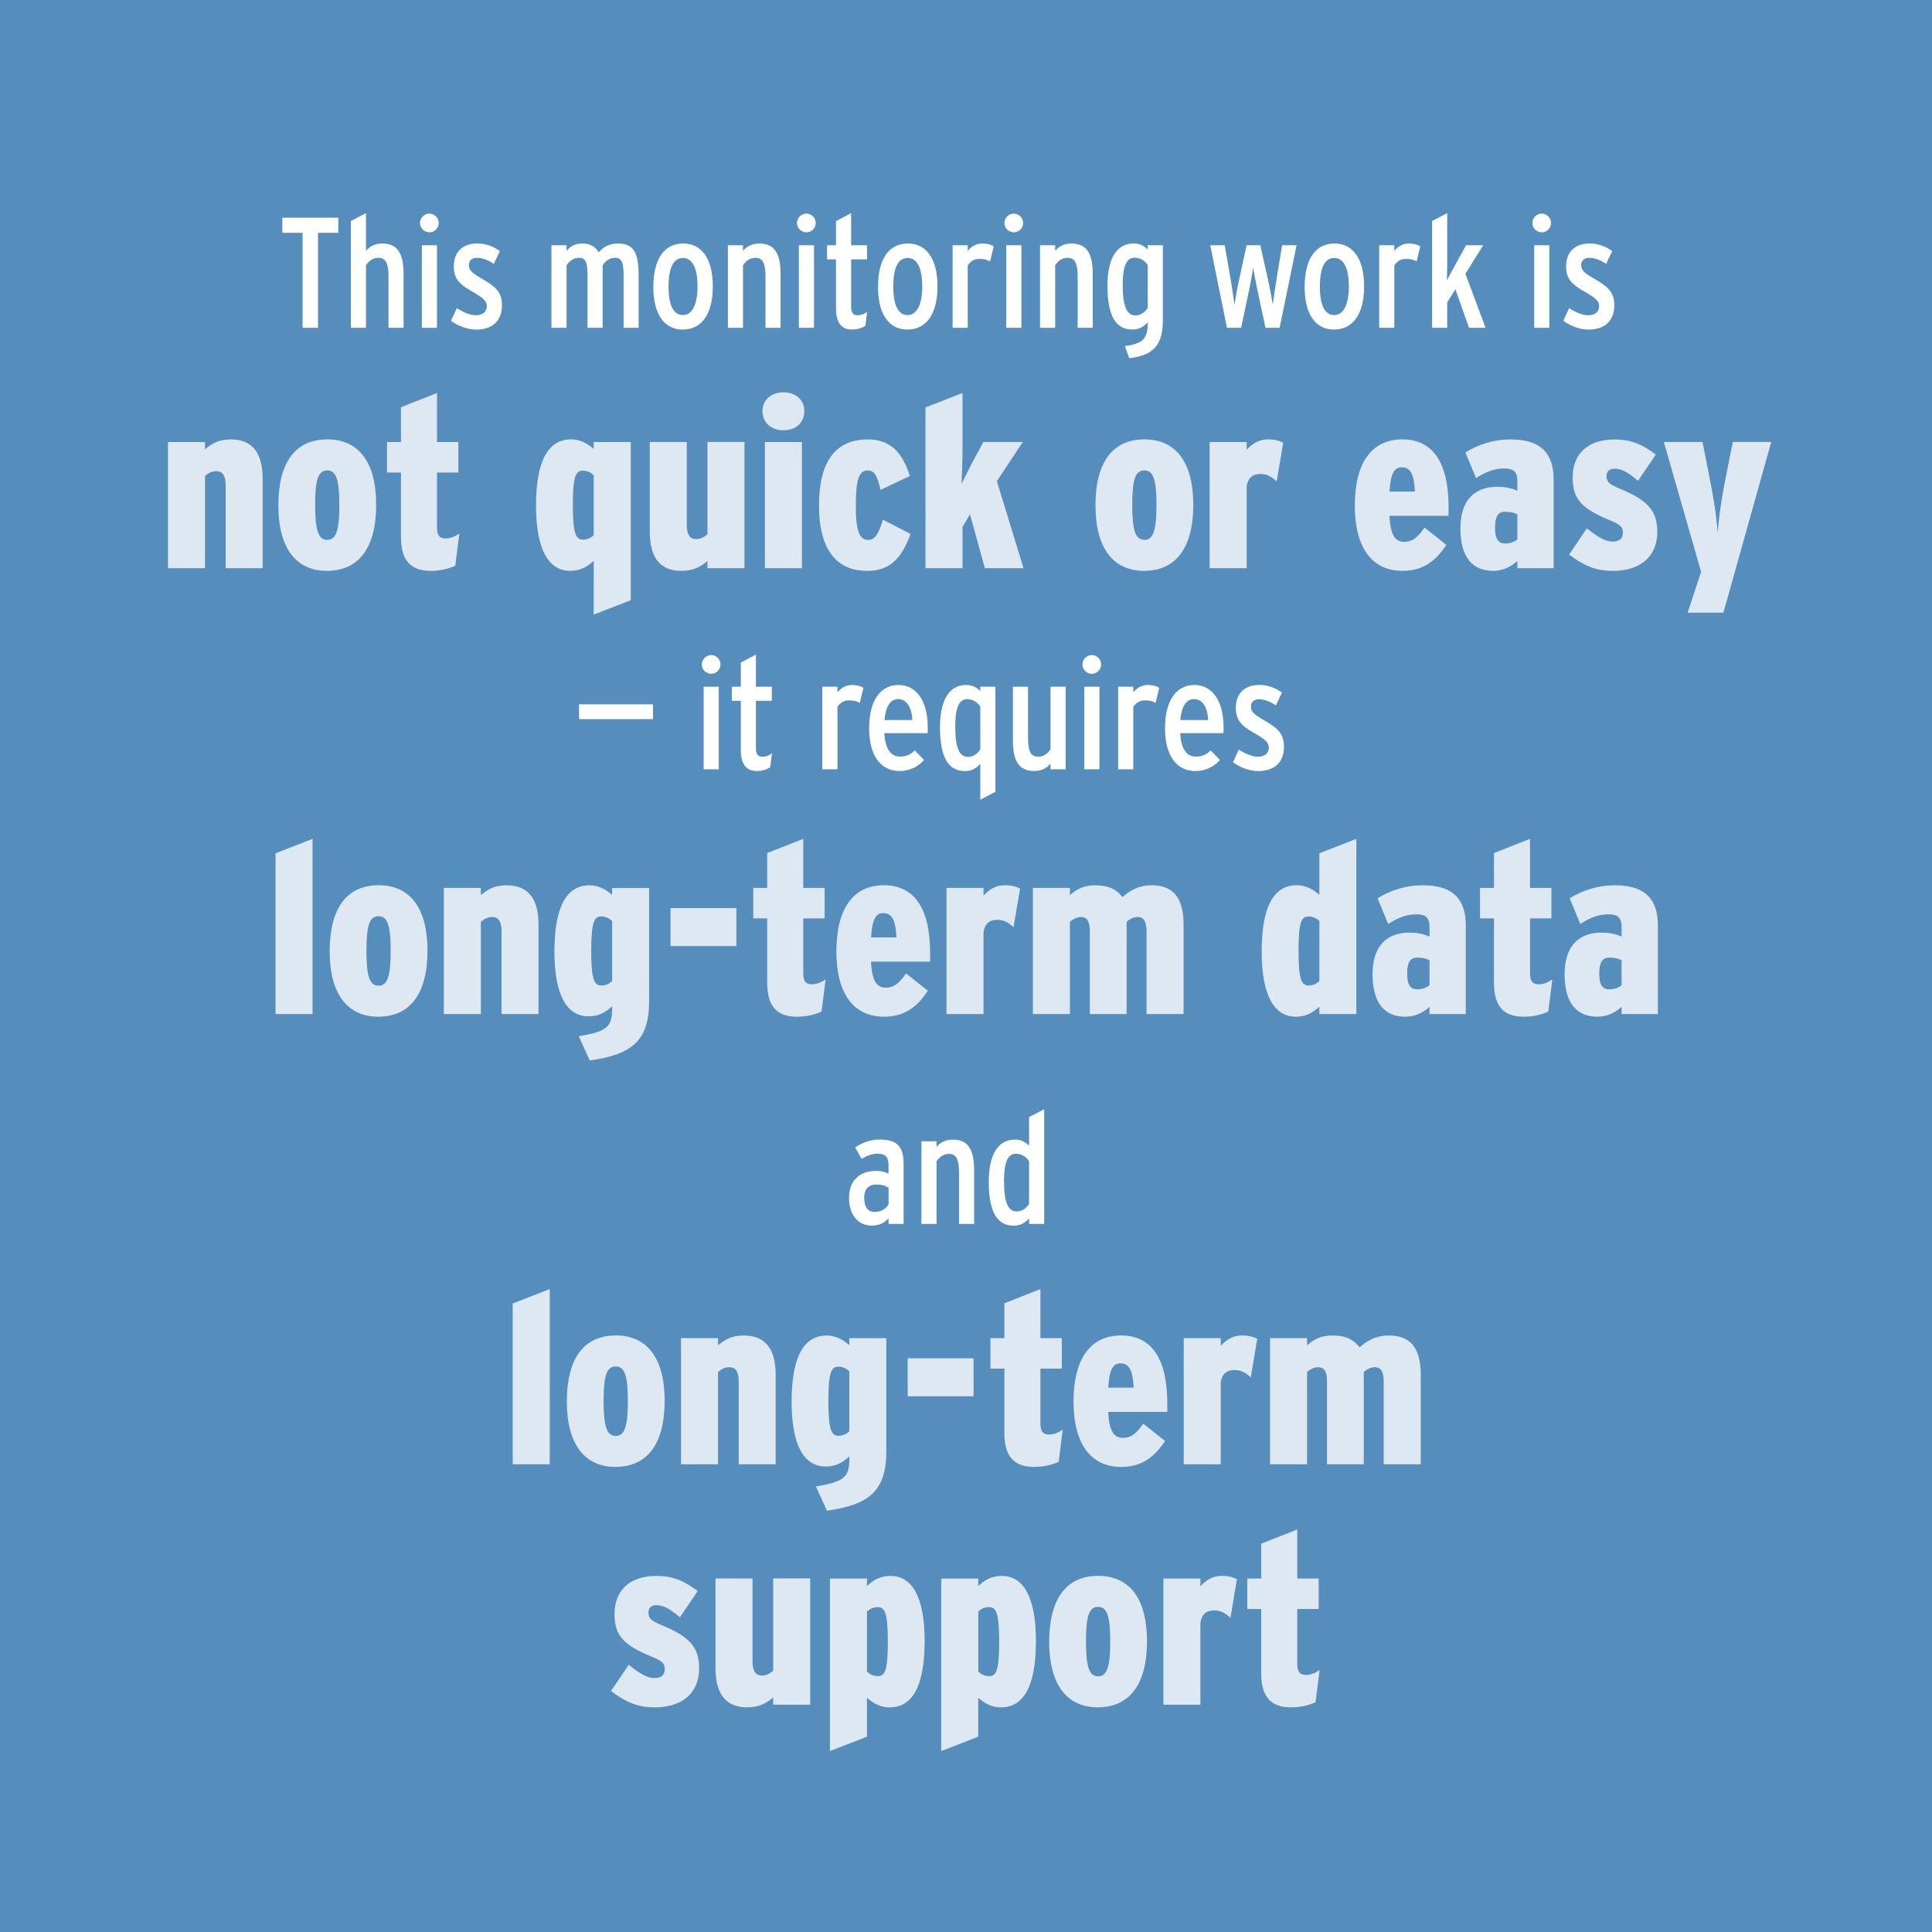 <?xml version="1.0" encoding="utf-8"?>
<!-- Generator: Adobe Illustrator 27.9.0, SVG Export Plug-In . SVG Version: 6.00 Build 0)  -->
<svg version="1.1" id="Layer_1" xmlns="http://www.w3.org/2000/svg" xmlns:xlink="http://www.w3.org/1999/xlink" x="0px" y="0px"
	 viewBox="0 0 442 442" style="enable-background:new 0 0 442 442;" xml:space="preserve">
<style type="text/css">
	.st0{fill:#386B83;}
	.st1{enable-background:new    ;}
	.st2{fill:#FFFFFF;}
	.st3{fill:#98BAD7;}
	.st4{fill:#558DBC;}
	.st5{fill:#DDE8F2;}
	.st6{clip-path:url(#SVGID_00000039814783111805431890000002780998540682929079_);fill:#FFFFFF;}
	.st7{clip-path:url(#SVGID_00000039814783111805431890000002780998540682929079_);fill:#DDE8F2;}
	.st8{clip-path:url(#SVGID_00000039814783111805431890000002780998540682929079_);}
	.st9{clip-path:url(#SVGID_00000078018711792929871150000011276004502141078404_);}
	.st10{clip-path:url(#SVGID_00000039814783111805431890000002780998540682929079_);fill:#376D84;}
	.st11{fill:#376B84;}
	.st12{fill:#99BBD7;}
	.st13{fill:#4E96C2;}
	.st14{fill:#376C87;}
	.st15{fill:#376D84;}
</style>
<rect id="Rectangle_124_00000034776778169288963140000016123880257312842638_" y="0" class="st4" width="442" height="442"/>
<g class="st1">
	<path class="st2" d="M77.4,53.26h-4.64V75h-3.53V53.26h-4.64V49.8H77.4V53.26z"/>
	<path class="st2" d="M92.34,75h-3.46V63.37c0-3.13-0.61-4.39-2.34-4.39c-1.08,0-2.12,0.61-2.81,1.73V75h-3.46V50.56l3.46-1.8v8.64
		c0.76-0.97,2.05-1.69,3.67-1.69c3.64,0,4.93,2.34,4.93,7.09V75z"/>
	<path class="st2" d="M100.37,51.03c0,1.15-0.97,2.12-2.12,2.12c-1.19,0-2.16-0.97-2.16-2.12c0-1.19,0.97-2.16,2.16-2.16
		C99.39,48.87,100.37,49.84,100.37,51.03z M99.97,75h-3.46V56.1h3.46V75z"/>
	<path class="st2" d="M114.84,69.82c0,3.6-2.2,5.58-5.87,5.58c-2.02,0-4.14-0.79-5.79-2.02l1.33-2.88c1.73,1.08,3.13,1.62,4.39,1.62
		c1.55,0,2.48-0.83,2.48-2.05c0-1.33-1.01-2.02-3.64-3.53c-2.34-1.37-3.92-2.59-3.92-5.58c0-3.28,1.98-5.26,5.4-5.26
		c1.91,0,3.74,0.68,5.15,1.76l-1.4,2.92c-1.22-0.86-2.63-1.4-3.82-1.4c-1.3,0-1.87,0.72-1.87,1.66c0,1.15,0.54,1.73,3.1,3.2
		C113.22,65.5,114.84,66.72,114.84,69.82z"/>
	<path class="st2" d="M146.12,75h-3.46V63.37c0-3.13-0.25-4.39-1.98-4.39c-1.08,0-2.12,0.61-2.81,1.73V75h-3.46V63.37
		c0-3.13-0.25-4.39-1.98-4.39c-1.08,0-2.12,0.61-2.81,1.73V75h-3.46V56.1h3.46v1.3c0.76-0.97,1.91-1.69,3.53-1.69
		c1.87,0,3.02,0.65,3.82,2.02c1.33-1.51,2.74-2.02,4.43-2.02c3.78,0,4.71,2.45,4.71,7.45V75z"/>
	<path class="st2" d="M163.08,65.5c0,6.62-2.74,9.9-6.91,9.9c-3.92,0-6.7-3.13-6.7-9.75c0-6.62,2.63-9.94,6.84-9.94
		C160.3,55.71,163.08,58.91,163.08,65.5z M159.58,65.57c0-4.28-1.19-6.55-3.35-6.55c-2.16,0-3.28,2.23-3.28,6.55
		s1.15,6.51,3.31,6.51C158.43,72.08,159.58,69.49,159.58,65.57z"/>
	<path class="st2" d="M178.59,75h-3.46V63.37c0-3.13-0.61-4.39-2.34-4.39c-1.08,0-2.12,0.61-2.81,1.73V75h-3.46V56.1h3.46v1.3
		c0.76-0.97,2.05-1.69,3.67-1.69c3.64,0,4.93,2.34,4.93,7.09V75z"/>
	<path class="st2" d="M186.62,51.03c0,1.15-0.97,2.12-2.12,2.12c-1.19,0-2.16-0.97-2.16-2.12c0-1.19,0.97-2.16,2.16-2.16
		C185.65,48.87,186.62,49.84,186.62,51.03z M186.22,75h-3.46V56.1h3.46V75z"/>
	<path class="st2" d="M198.39,71.33l-0.4,3.2c-0.83,0.54-1.8,0.86-3.09,0.86c-2.52,0-3.64-1.76-3.64-4.82V59.34h-2.05V56.1h2.05
		v-5.51l3.46-1.83v7.34h3.64v3.24h-3.64v10.91c0,1.33,0.5,1.87,1.44,1.87C197.06,72.12,197.89,71.76,198.39,71.33z"/>
	<path class="st2" d="M214.48,65.5c0,6.62-2.74,9.9-6.91,9.9c-3.92,0-6.7-3.13-6.7-9.75c0-6.62,2.63-9.94,6.84-9.94
		C211.71,55.71,214.48,58.91,214.48,65.5z M210.99,65.57c0-4.28-1.19-6.55-3.35-6.55c-2.16,0-3.28,2.23-3.28,6.55
		s1.15,6.51,3.31,6.51C209.84,72.08,210.99,69.49,210.99,65.57z"/>
	<path class="st2" d="M227.34,56.35l-0.83,3.46c-0.68-0.4-1.33-0.58-2.41-0.58c-0.97,0-1.91,0.32-2.7,1.48V75h-3.46V56.1h3.46v1.3
		c0.76-0.97,1.94-1.69,3.35-1.69C225.93,55.71,226.76,55.99,227.34,56.35z"/>
	<path class="st2" d="M234.07,51.03c0,1.15-0.97,2.12-2.12,2.12c-1.19,0-2.16-0.97-2.16-2.12c0-1.19,0.97-2.16,2.16-2.16
		C233.1,48.87,234.07,49.84,234.07,51.03z M233.67,75h-3.46V56.1h3.46V75z"/>
	<path class="st2" d="M250.01,75h-3.46V63.37c0-3.13-0.61-4.39-2.34-4.39c-1.08,0-2.12,0.61-2.81,1.73V75h-3.46V56.1h3.46v1.3
		c0.76-0.97,2.05-1.69,3.67-1.69c3.64,0,4.93,2.34,4.93,7.09V75z"/>
	<path class="st2" d="M266.03,73.34c0,5.4-1.98,7.99-7.7,8.6l-0.97-2.77c4.18-0.54,5.22-1.76,5.22-5.33V73.7
		c-0.9,1.01-1.84,1.69-3.53,1.69c-3.42,0-5.69-2.52-5.69-10.04c0-6.3,2.2-9.65,5.94-9.65c1.33,0,2.34,0.43,3.28,1.4V56.1h3.46V73.34
		z M262.58,70.43v-9.79c-0.76-1.15-1.91-1.69-2.99-1.69c-1.8,0-2.74,1.76-2.74,6.23c0,4.93,0.94,6.98,2.92,6.98
		C260.92,72.16,261.97,71.44,262.58,70.43z"/>
	<path class="st2" d="M296.63,56.1L292.75,75h-3.24l-1.94-9.11c-0.25-1.19-0.72-3.74-0.86-4.64c-0.14,0.9-0.61,3.49-0.86,4.75
		l-1.91,9h-3.24l-3.82-18.9h3.31l1.4,8.06c0.18,1.12,0.72,4.61,0.83,5.51c0.14-0.94,0.79-4.5,1.04-5.58l1.73-7.99h3.13l1.8,7.99
		c0.25,1.08,0.94,4.64,1.08,5.58c0.11-0.9,0.61-4.43,0.79-5.51l1.33-8.06H296.63z"/>
	<path class="st2" d="M312.08,65.5c0,6.62-2.74,9.9-6.91,9.9c-3.92,0-6.7-3.13-6.7-9.75c0-6.62,2.63-9.94,6.84-9.94
		C309.31,55.71,312.08,58.91,312.08,65.5z M308.59,65.57c0-4.28-1.19-6.55-3.35-6.55c-2.16,0-3.28,2.23-3.28,6.55
		s1.15,6.51,3.31,6.51C307.43,72.08,308.59,69.49,308.59,65.57z"/>
	<path class="st2" d="M324.93,56.35l-0.83,3.46c-0.68-0.4-1.33-0.58-2.41-0.58c-0.97,0-1.91,0.32-2.7,1.48V75h-3.46V56.1h3.46v1.3
		c0.76-0.97,1.94-1.69,3.35-1.69C323.53,55.71,324.35,55.99,324.93,56.35z"/>
	<path class="st2" d="M339.87,75h-3.78l-3.13-8.82l-1.87,2.99V75h-3.46V50.56l3.46-1.8V60.1c0,1.19-0.04,3.13-0.07,4.07
		c0.36-0.76,1.08-2.05,1.55-2.92l2.84-5.15h3.92l-4.07,6.55L339.87,75z"/>
	<path class="st2" d="M354.85,51.03c0,1.15-0.97,2.12-2.12,2.12c-1.19,0-2.16-0.97-2.16-2.12c0-1.19,0.97-2.16,2.16-2.16
		C353.87,48.87,354.85,49.84,354.85,51.03z M354.45,75h-3.46V56.1h3.46V75z"/>
	<path class="st2" d="M369.32,69.82c0,3.6-2.2,5.58-5.87,5.58c-2.02,0-4.14-0.79-5.8-2.02l1.33-2.88c1.73,1.08,3.13,1.62,4.39,1.62
		c1.55,0,2.48-0.83,2.48-2.05c0-1.33-1.01-2.02-3.64-3.53c-2.34-1.37-3.92-2.59-3.92-5.58c0-3.28,1.98-5.26,5.4-5.26
		c1.91,0,3.74,0.68,5.15,1.76l-1.4,2.92c-1.22-0.86-2.63-1.4-3.82-1.4c-1.3,0-1.87,0.72-1.87,1.66c0,1.15,0.54,1.73,3.1,3.2
		C367.7,65.5,369.32,66.72,369.32,69.82z"/>
</g>
<g class="st1">
	<path class="st5" d="M60.1,130h-8.47v-18.97c0-2.2-0.71-3.24-2.09-3.24c-1.1,0-1.87,0.44-2.64,1.1V130h-8.47v-28.87h8.47v1.65
		c1.49-1.26,3.13-2.25,5.88-2.25c4.78,0,7.31,2.86,7.31,9.02V130z"/>
	<path class="st5" d="M86.06,115.48c0,9.9-4.01,15.12-11.27,15.12c-6.98,0-11.11-5.11-11.11-14.96c0-9.79,3.85-15.12,11.22-15.12
		C81.99,100.52,86.06,105.64,86.06,115.48z M77.64,115.59c0-6.16-0.83-7.97-2.8-7.97s-2.75,1.92-2.75,7.86
		c0,5.99,0.77,8.03,2.8,8.03C76.82,123.51,77.64,121.48,77.64,115.59z"/>
	<path class="st5" d="M105.09,122.08l-0.93,7.37c-1.65,0.71-3.46,1.15-5.67,1.15c-4.45,0-6.76-2.31-6.76-7.7v-14.79h-3.19v-6.98
		h3.19v-7.97l8.25-3.25v11.22h4.89v6.98h-4.89v12.65c0,1.76,0.66,2.42,1.92,2.42C103.05,123.18,103.88,122.85,105.09,122.08z"/>
	<path class="st5" d="M144.3,137.31l-8.47,3.3v-12.32c-1.37,1.32-3.02,2.31-5.39,2.31c-4.89,0-7.81-4.78-7.81-14.9
		c0-10.45,2.86-15.18,8.03-15.18c2.2,0,3.85,1.04,5.17,2.2v-1.59h8.47V137.31z M135.83,122.47v-13.75c-0.66-0.6-1.37-1.04-2.47-1.04
		c-1.54,0-2.31,0.99-2.31,7.81c0,6.93,0.77,7.97,2.37,7.97C134.4,123.46,135.12,123.07,135.83,122.47z"/>
	<path class="st5" d="M170.32,130h-8.47v-1.65c-1.49,1.26-3.19,2.25-5.94,2.25c-4.78,0-7.26-2.86-7.26-9.02v-20.46h8.47v18.97
		c0,2.2,0.71,3.24,2.09,3.24c1.1,0,1.87-0.44,2.64-1.1v-21.12h8.47V130z"/>
	<path class="st5" d="M184.01,94.04c0,2.64-1.92,4.4-4.78,4.4c-2.8,0-4.79-1.76-4.79-4.4c0-2.53,1.98-4.29,4.79-4.29
		C182.09,89.75,184.01,91.5,184.01,94.04z M183.46,130h-8.47v-28.87h8.47V130z"/>
	<path class="st5" d="M208.32,122.14c-2.09,5.83-4.95,8.47-9.9,8.47c-6.82,0-11.05-4.56-11.05-14.96c0-10.06,3.74-15.12,11.22-15.12
		c5.39,0,7.97,3.36,9.57,8.36l-6.71,3.19c-0.77-3.3-1.38-4.45-2.97-4.45c-1.92,0-2.69,2.03-2.69,8.03c0,5.88,0.83,7.86,2.86,7.86
		c1.38,0,2.2-0.99,3.35-4.62L208.32,122.14z"/>
	<path class="st5" d="M234.17,130h-8.85l-3.41-12.32l-1.71,2.86V130h-8.47V93.21l8.47-3.3v13.25c0,2.25-0.11,5.55-0.22,7.53
		c0.83-1.7,2.25-4.56,3.79-7.37l1.21-2.2H234l-5.94,8.96L234.17,130z"/>
	<path class="st5" d="M273,115.48c0,9.9-4.01,15.12-11.27,15.12c-6.98,0-11.11-5.11-11.11-14.96c0-9.79,3.85-15.12,11.22-15.12
		C268.93,100.52,273,105.64,273,115.48z M264.58,115.59c0-6.16-0.83-7.97-2.8-7.97c-1.98,0-2.75,1.92-2.75,7.86
		c0,5.99,0.77,8.03,2.8,8.03C263.76,123.51,264.58,121.48,264.58,115.59z"/>
	<path class="st5" d="M293.57,101.29l-1.49,8.85c-1.1-1.04-2.14-1.7-3.68-1.7c-1.7,0-2.86,0.71-3.19,2.8V130h-8.47v-28.87h8.47v1.76
		c1.32-1.43,2.86-2.37,4.84-2.37C291.75,100.52,292.69,100.85,293.57,101.29z"/>
	<path class="st5" d="M331.41,118.01h-13.53c0.22,4.62,1.43,5.94,3.35,5.94c1.71,0,2.92-0.71,4.67-3.25l5,3.96
		c-2.42,3.57-5.17,5.94-10.06,5.94c-7.2,0-10.89-5.66-10.89-14.9c0-9.9,3.9-15.18,10.89-15.18c6.82,0,10.56,5.12,10.56,15.45V118.01
		z M323.71,112.46c-0.22-4.01-1.04-5.55-3.02-5.55c-1.71,0-2.53,1.32-2.8,5.55H323.71z"/>
	<path class="st5" d="M355.44,130h-8.3v-1.65c-1.54,1.37-3.35,2.25-5.55,2.25c-4.78,0-7.48-3.19-7.48-9.73
		c0-6.32,3.13-9.51,8.47-9.51c2.03,0,3.41,0.38,4.56,0.93v-2.25c0-2.09-0.88-2.86-2.92-2.86c-2.25,0-4.12,0.66-6.54,2.2l-2.42-5.88
		c2.86-1.76,6.32-2.97,10.34-2.97c6.76,0,9.84,3.03,9.84,9.18V130z M347.14,123.4v-5.72c-0.77-0.38-1.54-0.6-2.86-0.6
		c-1.48,0-2.25,0.99-2.25,3.68c0,2.42,0.66,3.57,2.31,3.57C345.49,124.34,346.48,123.95,347.14,123.4z"/>
	<path class="st5" d="M379.15,121.7c0,5.83-4.12,8.91-10.17,8.91c-4.01,0-6.71-1.26-10.01-3.74l4.07-5.99
		c3.08,2.42,4.46,3.02,5.99,3.02c1.27,0,2.25-0.66,2.25-1.92c0-1.32-0.33-1.87-2.86-2.91c-6.71-2.75-8.63-4.95-8.63-9.84
		c0-5.22,3.3-8.69,9.57-8.69c4.12,0,6.6,1.32,9.46,3.46l-4.07,5.99c-2.69-2.25-3.96-2.75-5.39-2.75c-1.26,0-1.81,0.71-1.81,1.59
		c0,1.32,0.38,1.87,3.02,2.97C377,114.44,379.15,116.86,379.15,121.7z"/>
	<path class="st5" d="M405.22,101.13l-10.94,39.04h-8.19l3.08-9.35l-8.52-29.7h8.85l1.43,7.2c1.04,5.28,1.76,9.51,2.03,13.58
		c0.33-4.07,0.94-8.25,2.04-13.64l1.43-7.15H405.22z"/>
</g>
<g class="st1">
	<path class="st2" d="M149.4,164.52h-16.92v-3.38h16.92V164.52z"/>
	<path class="st2" d="M164.84,152.03c0,1.15-0.97,2.12-2.12,2.12c-1.19,0-2.16-0.97-2.16-2.12c0-1.19,0.97-2.16,2.16-2.16
		C163.87,149.87,164.84,150.84,164.84,152.03z M164.44,176h-3.46v-18.9h3.46V176z"/>
	<path class="st2" d="M176.61,172.33l-0.4,3.2c-0.83,0.54-1.8,0.86-3.09,0.86c-2.52,0-3.64-1.76-3.64-4.82v-11.23h-2.05v-3.24h2.05
		v-5.51l3.46-1.83v7.34h3.64v3.24h-3.64v10.91c0,1.33,0.5,1.87,1.44,1.87C175.28,173.12,176.11,172.76,176.61,172.33z"/>
	<path class="st2" d="M197.53,157.35l-0.83,3.46c-0.68-0.4-1.33-0.58-2.41-0.58c-0.97,0-1.91,0.32-2.7,1.48V176h-3.46v-18.9h3.46
		v1.3c0.76-0.97,1.94-1.69,3.35-1.69C196.12,156.71,196.95,156.99,197.53,157.35z"/>
	<path class="st2" d="M212.25,166.5c0,0.32,0,0.86-0.04,1.22h-9.9c0.22,3.74,1.55,5.36,3.56,5.36c1.58,0,2.34-0.4,3.42-1.4l2.12,2.2
		c-1.3,1.44-3.2,2.52-5.62,2.52c-4.5,0-6.95-3.82-6.95-9.75c0-6.62,2.74-9.94,6.73-9.94C209.37,156.71,212.25,159.91,212.25,166.5z
		 M208.72,164.73c-0.11-2.81-1.26-4.79-3.2-4.79c-1.76,0-2.88,1.55-3.17,4.79H208.72z"/>
	<path class="st2" d="M227.73,181.15l-3.46,1.8v-8.21c-0.9,0.97-1.84,1.66-3.53,1.66c-3.42,0-5.69-2.52-5.69-10.04
		c0-6.3,2.2-9.65,5.94-9.65c1.33,0,2.34,0.43,3.28,1.4v-1.01h3.46V181.15z M224.27,171.43v-9.79c-0.76-1.15-1.91-1.69-2.99-1.69
		c-1.8,0-2.74,1.76-2.74,6.23c0,4.93,0.94,6.98,2.92,6.98C222.62,173.16,223.66,172.44,224.27,171.43z"/>
	<path class="st2" d="M243.79,176h-3.46v-1.3c-0.76,0.97-2.05,1.69-3.67,1.69c-3.63,0-4.93-2.34-4.93-7.09v-12.2h3.46v11.63
		c0,3.13,0.61,4.39,2.34,4.39c1.08,0,2.12-0.61,2.81-1.73V157.1h3.46V176z"/>
	<path class="st2" d="M251.92,152.03c0,1.15-0.97,2.12-2.12,2.12c-1.19,0-2.16-0.97-2.16-2.12c0-1.19,0.97-2.16,2.16-2.16
		C250.95,149.87,251.92,150.84,251.92,152.03z M251.53,176h-3.46v-18.9h3.46V176z"/>
	<path class="st2" d="M265.21,157.35l-0.83,3.46c-0.68-0.4-1.33-0.58-2.41-0.58c-0.97,0-1.91,0.32-2.7,1.48V176h-3.46v-18.9h3.46
		v1.3c0.76-0.97,1.94-1.69,3.35-1.69C263.8,156.71,264.63,156.99,265.21,157.35z"/>
	<path class="st2" d="M279.93,166.5c0,0.32,0,0.86-0.04,1.22H270c0.22,3.74,1.55,5.36,3.56,5.36c1.58,0,2.34-0.4,3.42-1.4l2.12,2.2
		c-1.3,1.44-3.2,2.52-5.62,2.52c-4.5,0-6.95-3.82-6.95-9.75c0-6.62,2.74-9.94,6.73-9.94C277.05,156.71,279.93,159.91,279.93,166.5z
		 M276.4,164.73c-0.11-2.81-1.26-4.79-3.2-4.79c-1.76,0-2.88,1.55-3.17,4.79H276.4z"/>
	<path class="st2" d="M293.75,170.82c0,3.6-2.2,5.58-5.87,5.58c-2.02,0-4.14-0.79-5.8-2.02l1.33-2.88c1.73,1.08,3.13,1.62,4.39,1.62
		c1.55,0,2.48-0.83,2.48-2.05c0-1.33-1.01-2.02-3.63-3.53c-2.34-1.37-3.92-2.59-3.92-5.58c0-3.28,1.98-5.26,5.4-5.26
		c1.91,0,3.74,0.68,5.15,1.76l-1.4,2.92c-1.22-0.86-2.63-1.4-3.82-1.4c-1.3,0-1.87,0.72-1.87,1.66c0,1.15,0.54,1.73,3.1,3.2
		C292.13,166.5,293.75,167.72,293.75,170.82z"/>
</g>
<g class="st1">
	<path class="st5" d="M71.51,232h-8.47v-36.79l8.47-3.3V232z"/>
	<path class="st5" d="M97.8,217.48c0,9.9-4.01,15.12-11.27,15.12c-6.98,0-11.11-5.11-11.11-14.96c0-9.79,3.85-15.12,11.22-15.12
		C93.73,202.52,97.8,207.64,97.8,217.48z M89.38,217.59c0-6.16-0.83-7.97-2.8-7.97s-2.75,1.92-2.75,7.86c0,5.99,0.77,8.03,2.8,8.03
		C88.56,225.51,89.38,223.48,89.38,217.59z"/>
	<path class="st5" d="M123.21,232h-8.47v-18.97c0-2.2-0.72-3.24-2.09-3.24c-1.1,0-1.87,0.44-2.64,1.1V232h-8.47v-28.87h8.47v1.65
		c1.48-1.26,3.13-2.25,5.88-2.25c4.78,0,7.31,2.86,7.31,9.02V232z"/>
	<path class="st5" d="M148.51,228.98c0,9.29-4.07,12.26-13.58,13.64l-2.53-5.55c6.32-1.04,7.64-2.09,7.64-6.16v-0.71
		c-1.38,1.32-3.02,2.31-5.39,2.31c-4.89,0-7.81-4.67-7.81-14.79c0-10.45,2.86-15.18,8.03-15.18c2.2,0,3.85,1.04,5.17,2.2v-1.59h8.47
		V228.98z M140.04,224.47v-13.75c-0.66-0.6-1.38-1.04-2.47-1.04c-1.54,0-2.31,0.99-2.31,7.81c0,6.93,0.77,7.97,2.36,7.97
		C138.61,225.46,139.32,225.07,140.04,224.47z"/>
	<path class="st5" d="M168.47,216.44h-15.07v-8.69h15.07V216.44z"/>
	<path class="st5" d="M188.88,224.08l-0.93,7.37c-1.65,0.71-3.46,1.15-5.67,1.15c-4.45,0-6.76-2.31-6.76-7.7v-14.79h-3.19v-6.98
		h3.19v-7.97l8.25-3.25v11.22h4.89v6.98h-4.89v12.65c0,1.76,0.66,2.42,1.92,2.42C186.84,225.18,187.67,224.85,188.88,224.08z"/>
	<path class="st5" d="M212.8,220.01h-13.53c0.22,4.62,1.43,5.94,3.35,5.94c1.7,0,2.91-0.71,4.67-3.25l5,3.96
		c-2.42,3.57-5.17,5.94-10.06,5.94c-7.2,0-10.89-5.66-10.89-14.9c0-9.9,3.9-15.18,10.89-15.18c6.82,0,10.56,5.12,10.56,15.45V220.01
		z M205.1,214.46c-0.22-4.01-1.04-5.55-3.02-5.55c-1.71,0-2.53,1.32-2.8,5.55H205.1z"/>
	<path class="st5" d="M233.37,203.29l-1.49,8.85c-1.1-1.04-2.14-1.7-3.68-1.7c-1.7,0-2.86,0.71-3.19,2.8V232h-8.47v-28.87h8.47v1.76
		c1.32-1.43,2.86-2.37,4.84-2.37C231.56,202.52,232.49,202.85,233.37,203.29z"/>
	<path class="st5" d="M270.77,232h-8.47v-18.97c0-2.2-0.66-3.24-1.98-3.24c-0.99,0-1.81,0.44-2.58,1.1V232h-8.41v-18.97
		c0-2.2-0.66-3.24-1.98-3.24c-0.99,0-1.81,0.44-2.58,1.1V232h-8.47v-28.87h8.47v1.65c1.32-1.21,3.08-2.25,5.72-2.25
		c3.13,0,4.84,0.88,6.32,2.7c1.81-1.59,3.74-2.7,6.71-2.7c4.89,0,7.26,2.86,7.26,9.02V232z"/>
	<path class="st5" d="M310.31,232h-8.47v-1.71c-1.38,1.32-3.02,2.31-5.39,2.31c-4.89,0-7.81-4.78-7.81-14.9
		c0-10.45,2.86-15.18,8.03-15.18c2.2,0,3.85,1.04,5.17,2.2v-9.51l8.47-3.3V232z M301.85,224.47v-13.75
		c-0.66-0.6-1.38-1.04-2.47-1.04c-1.54,0-2.31,0.99-2.31,7.81c0,6.93,0.77,7.97,2.36,7.97
		C300.42,225.46,301.13,225.07,301.85,224.47z"/>
	<path class="st5" d="M335.34,232h-8.3v-1.65c-1.54,1.37-3.35,2.25-5.55,2.25c-4.78,0-7.48-3.19-7.48-9.73
		c0-6.32,3.13-9.51,8.47-9.51c2.04,0,3.41,0.38,4.56,0.93v-2.25c0-2.09-0.88-2.86-2.92-2.86c-2.25,0-4.12,0.66-6.54,2.2l-2.42-5.88
		c2.86-1.76,6.32-2.97,10.34-2.97c6.76,0,9.84,3.03,9.84,9.18V232z M327.04,225.4v-5.72c-0.77-0.38-1.54-0.6-2.86-0.6
		c-1.49,0-2.25,0.99-2.25,3.69c0,2.42,0.66,3.57,2.31,3.57C325.39,226.34,326.38,225.95,327.04,225.4z"/>
	<path class="st5" d="M355.14,224.08l-0.93,7.37c-1.65,0.71-3.46,1.15-5.66,1.15c-4.45,0-6.76-2.31-6.76-7.7v-14.79h-3.19v-6.98
		h3.19v-7.97l8.25-3.25v11.22h4.89v6.98h-4.89v12.65c0,1.76,0.66,2.42,1.92,2.42C353.11,225.18,353.93,224.85,355.14,224.08z"/>
	<path class="st5" d="M379.28,232h-8.3v-1.65c-1.54,1.37-3.35,2.25-5.55,2.25c-4.79,0-7.48-3.19-7.48-9.73
		c0-6.32,3.13-9.51,8.47-9.51c2.04,0,3.41,0.38,4.56,0.93v-2.25c0-2.09-0.88-2.86-2.91-2.86c-2.25,0-4.12,0.66-6.54,2.2l-2.42-5.88
		c2.86-1.76,6.32-2.97,10.34-2.97c6.76,0,9.84,3.03,9.84,9.18V232z M370.98,225.4v-5.72c-0.77-0.38-1.54-0.6-2.86-0.6
		c-1.49,0-2.25,0.99-2.25,3.69c0,2.42,0.66,3.57,2.31,3.57C369.33,226.34,370.32,225.95,370.98,225.4z"/>
</g>
<g class="st1">
	<path class="st2" d="M206.74,280h-3.46v-1.3c-0.97,1.12-2.2,1.69-3.89,1.69c-2.77,0-5.15-2.09-5.15-6.33c0-4.1,2.56-6.19,6.16-6.19
		c1.15,0,2.12,0.25,2.88,0.61v-1.84c0-1.84-0.61-2.7-2.45-2.7c-1.19,0-2.27,0.32-3.71,1.19l-1.48-2.63c1.73-1.15,3.71-1.8,5.44-1.8
		c4.07,0,5.65,1.44,5.65,5.65V280z M203.29,275.5v-3.78c-0.83-0.5-1.55-0.72-2.84-0.72c-1.62,0-2.74,0.94-2.74,2.99
		c0,2.23,0.9,3.28,2.38,3.28C201.56,277.27,202.64,276.62,203.29,275.5z"/>
	<path class="st2" d="M222.87,280h-3.46v-11.63c0-3.13-0.61-4.39-2.34-4.39c-1.08,0-2.12,0.61-2.81,1.73V280h-3.46v-18.9h3.46v1.3
		c0.76-0.97,2.05-1.69,3.67-1.69c3.64,0,4.93,2.34,4.93,7.09V280z"/>
	<path class="st2" d="M238.89,280h-3.46v-1.26c-0.9,0.97-1.84,1.66-3.53,1.66c-3.42,0-5.69-2.52-5.69-10.04
		c0-6.3,2.2-9.65,5.94-9.65c1.33,0,2.34,0.43,3.28,1.4v-6.55l3.46-1.8V280z M235.43,275.43v-9.79c-0.76-1.15-1.91-1.69-2.99-1.69
		c-1.8,0-2.74,1.76-2.74,6.23c0,4.93,0.94,6.98,2.92,6.98C233.78,277.16,234.82,276.44,235.43,275.43z"/>
</g>
<g class="st1">
	<path class="st5" d="M125.77,335h-8.47v-36.79l8.47-3.3V335z"/>
	<path class="st5" d="M152.06,320.48c0,9.9-4.01,15.12-11.27,15.12c-6.98,0-11.11-5.11-11.11-14.96c0-9.79,3.85-15.12,11.22-15.12
		C147.99,305.52,152.06,310.64,152.06,320.48z M143.64,320.59c0-6.16-0.83-7.97-2.8-7.97c-1.98,0-2.75,1.92-2.75,7.86
		c0,5.99,0.77,8.03,2.8,8.03C142.82,328.51,143.64,326.48,143.64,320.59z"/>
	<path class="st5" d="M177.47,335H169v-18.97c0-2.2-0.71-3.24-2.09-3.24c-1.1,0-1.87,0.44-2.64,1.1V335h-8.47v-28.87h8.47v1.65
		c1.49-1.26,3.13-2.25,5.88-2.25c4.78,0,7.31,2.86,7.31,9.02V335z"/>
	<path class="st5" d="M202.77,331.98c0,9.29-4.07,12.26-13.58,13.64l-2.53-5.55c6.32-1.04,7.64-2.09,7.64-6.16v-0.71
		c-1.38,1.32-3.03,2.31-5.39,2.31c-4.89,0-7.81-4.67-7.81-14.79c0-10.45,2.86-15.18,8.03-15.18c2.2,0,3.85,1.04,5.17,2.2v-1.59h8.47
		V331.98z M194.3,327.47v-13.75c-0.66-0.6-1.38-1.04-2.48-1.04c-1.54,0-2.31,0.99-2.31,7.81c0,6.93,0.77,7.97,2.37,7.97
		C192.87,328.46,193.58,328.07,194.3,327.47z"/>
	<path class="st5" d="M222.73,319.44h-15.07v-8.69h15.07V319.44z"/>
	<path class="st5" d="M243.13,327.08l-0.93,7.37c-1.65,0.71-3.46,1.15-5.66,1.15c-4.45,0-6.76-2.31-6.76-7.7v-14.79h-3.19v-6.98
		h3.19v-7.97l8.25-3.25v11.22h4.89v6.98h-4.89v12.65c0,1.76,0.66,2.42,1.92,2.42C241.1,328.18,241.93,327.85,243.13,327.08z"/>
	<path class="st5" d="M267.06,323.01h-13.53c0.22,4.62,1.43,5.94,3.35,5.94c1.71,0,2.92-0.71,4.67-3.25l5,3.96
		c-2.42,3.57-5.17,5.94-10.06,5.94c-7.2,0-10.89-5.66-10.89-14.9c0-9.9,3.9-15.18,10.89-15.18c6.82,0,10.56,5.12,10.56,15.45V323.01
		z M259.36,317.46c-0.22-4.01-1.04-5.55-3.02-5.55c-1.71,0-2.53,1.32-2.8,5.55H259.36z"/>
	<path class="st5" d="M287.63,306.29l-1.48,8.85c-1.1-1.04-2.14-1.7-3.68-1.7c-1.71,0-2.86,0.71-3.19,2.8V335h-8.47v-28.87h8.47
		v1.76c1.32-1.43,2.86-2.37,4.84-2.37C285.81,305.52,286.75,305.85,287.63,306.29z"/>
	<path class="st5" d="M325.03,335h-8.47v-18.97c0-2.2-0.66-3.24-1.98-3.24c-0.99,0-1.82,0.44-2.58,1.1V335h-8.41v-18.97
		c0-2.2-0.66-3.24-1.98-3.24c-0.99,0-1.81,0.44-2.58,1.1V335h-8.47v-28.87h8.47v1.65c1.32-1.21,3.08-2.25,5.72-2.25
		c3.13,0,4.84,0.88,6.32,2.7c1.81-1.59,3.74-2.7,6.71-2.7c4.89,0,7.26,2.86,7.26,9.02V335z"/>
</g>
<g class="st1">
	<path class="st5" d="M159.95,381.7c0,5.83-4.12,8.91-10.17,8.91c-4.01,0-6.71-1.26-10.01-3.74l4.07-5.99
		c3.08,2.42,4.45,3.02,5.99,3.02c1.26,0,2.25-0.66,2.25-1.92c0-1.32-0.33-1.87-2.86-2.91c-6.71-2.75-8.63-4.95-8.63-9.84
		c0-5.22,3.3-8.69,9.57-8.69c4.12,0,6.6,1.32,9.46,3.46l-4.07,5.99c-2.7-2.25-3.96-2.75-5.39-2.75c-1.26,0-1.81,0.71-1.81,1.59
		c0,1.32,0.38,1.87,3.02,2.97C157.8,374.44,159.95,376.86,159.95,381.7z"/>
	<path class="st5" d="M185.36,390h-8.47v-1.65c-1.48,1.26-3.19,2.25-5.94,2.25c-4.78,0-7.26-2.86-7.26-9.02v-20.46h8.47v18.97
		c0,2.2,0.71,3.24,2.09,3.24c1.1,0,1.87-0.44,2.64-1.1v-21.12h8.47V390z"/>
	<path class="st5" d="M211.54,375.43c0,10.45-2.86,15.18-8.03,15.18c-2.2,0-3.85-1.04-5.17-2.2v8.91l-8.47,3.3v-39.48h8.47v1.71
		c1.43-1.32,2.97-2.31,5.39-2.31C208.62,360.52,211.54,365.31,211.54,375.43z M203.12,375.65c0-6.93-0.77-7.97-2.36-7.97
		c-0.99,0-1.71,0.38-2.42,0.99v13.75c0.66,0.6,1.38,1.04,2.47,1.04C202.35,383.46,203.12,382.47,203.12,375.65z"/>
	<path class="st5" d="M237,375.43c0,10.45-2.86,15.18-8.03,15.18c-2.2,0-3.85-1.04-5.17-2.2v8.91l-8.47,3.3v-39.48h8.47v1.71
		c1.43-1.32,2.97-2.31,5.39-2.31C234.09,360.52,237,365.31,237,375.43z M228.59,375.65c0-6.93-0.77-7.97-2.36-7.97
		c-0.99,0-1.71,0.38-2.42,0.99v13.75c0.66,0.6,1.38,1.04,2.47,1.04C227.82,383.46,228.59,382.47,228.59,375.65z"/>
	<path class="st5" d="M262.41,375.48c0,9.9-4.01,15.12-11.27,15.12c-6.98,0-11.11-5.11-11.11-14.96c0-9.79,3.85-15.12,11.22-15.12
		C258.34,360.52,262.41,365.64,262.41,375.48z M254,375.59c0-6.16-0.83-7.97-2.8-7.97s-2.75,1.92-2.75,7.86
		c0,5.99,0.77,8.03,2.8,8.03C253.17,383.51,254,381.48,254,375.59z"/>
	<path class="st5" d="M282.98,361.29l-1.48,8.85c-1.1-1.04-2.14-1.7-3.68-1.7c-1.71,0-2.86,0.71-3.19,2.8V390h-8.47v-28.87h8.47
		v1.76c1.32-1.43,2.86-2.37,4.84-2.37C281.17,360.52,282.1,360.85,282.98,361.29z"/>
	<path class="st5" d="M301.9,382.08l-0.93,7.37c-1.65,0.71-3.46,1.15-5.67,1.15c-4.45,0-6.76-2.31-6.76-7.7v-14.79h-3.19v-6.98h3.19
		v-7.97l8.25-3.25v11.22h4.89v6.98h-4.89v12.65c0,1.76,0.66,2.42,1.92,2.42C299.87,383.18,300.69,382.85,301.9,382.08z"/>
</g>
</svg>
